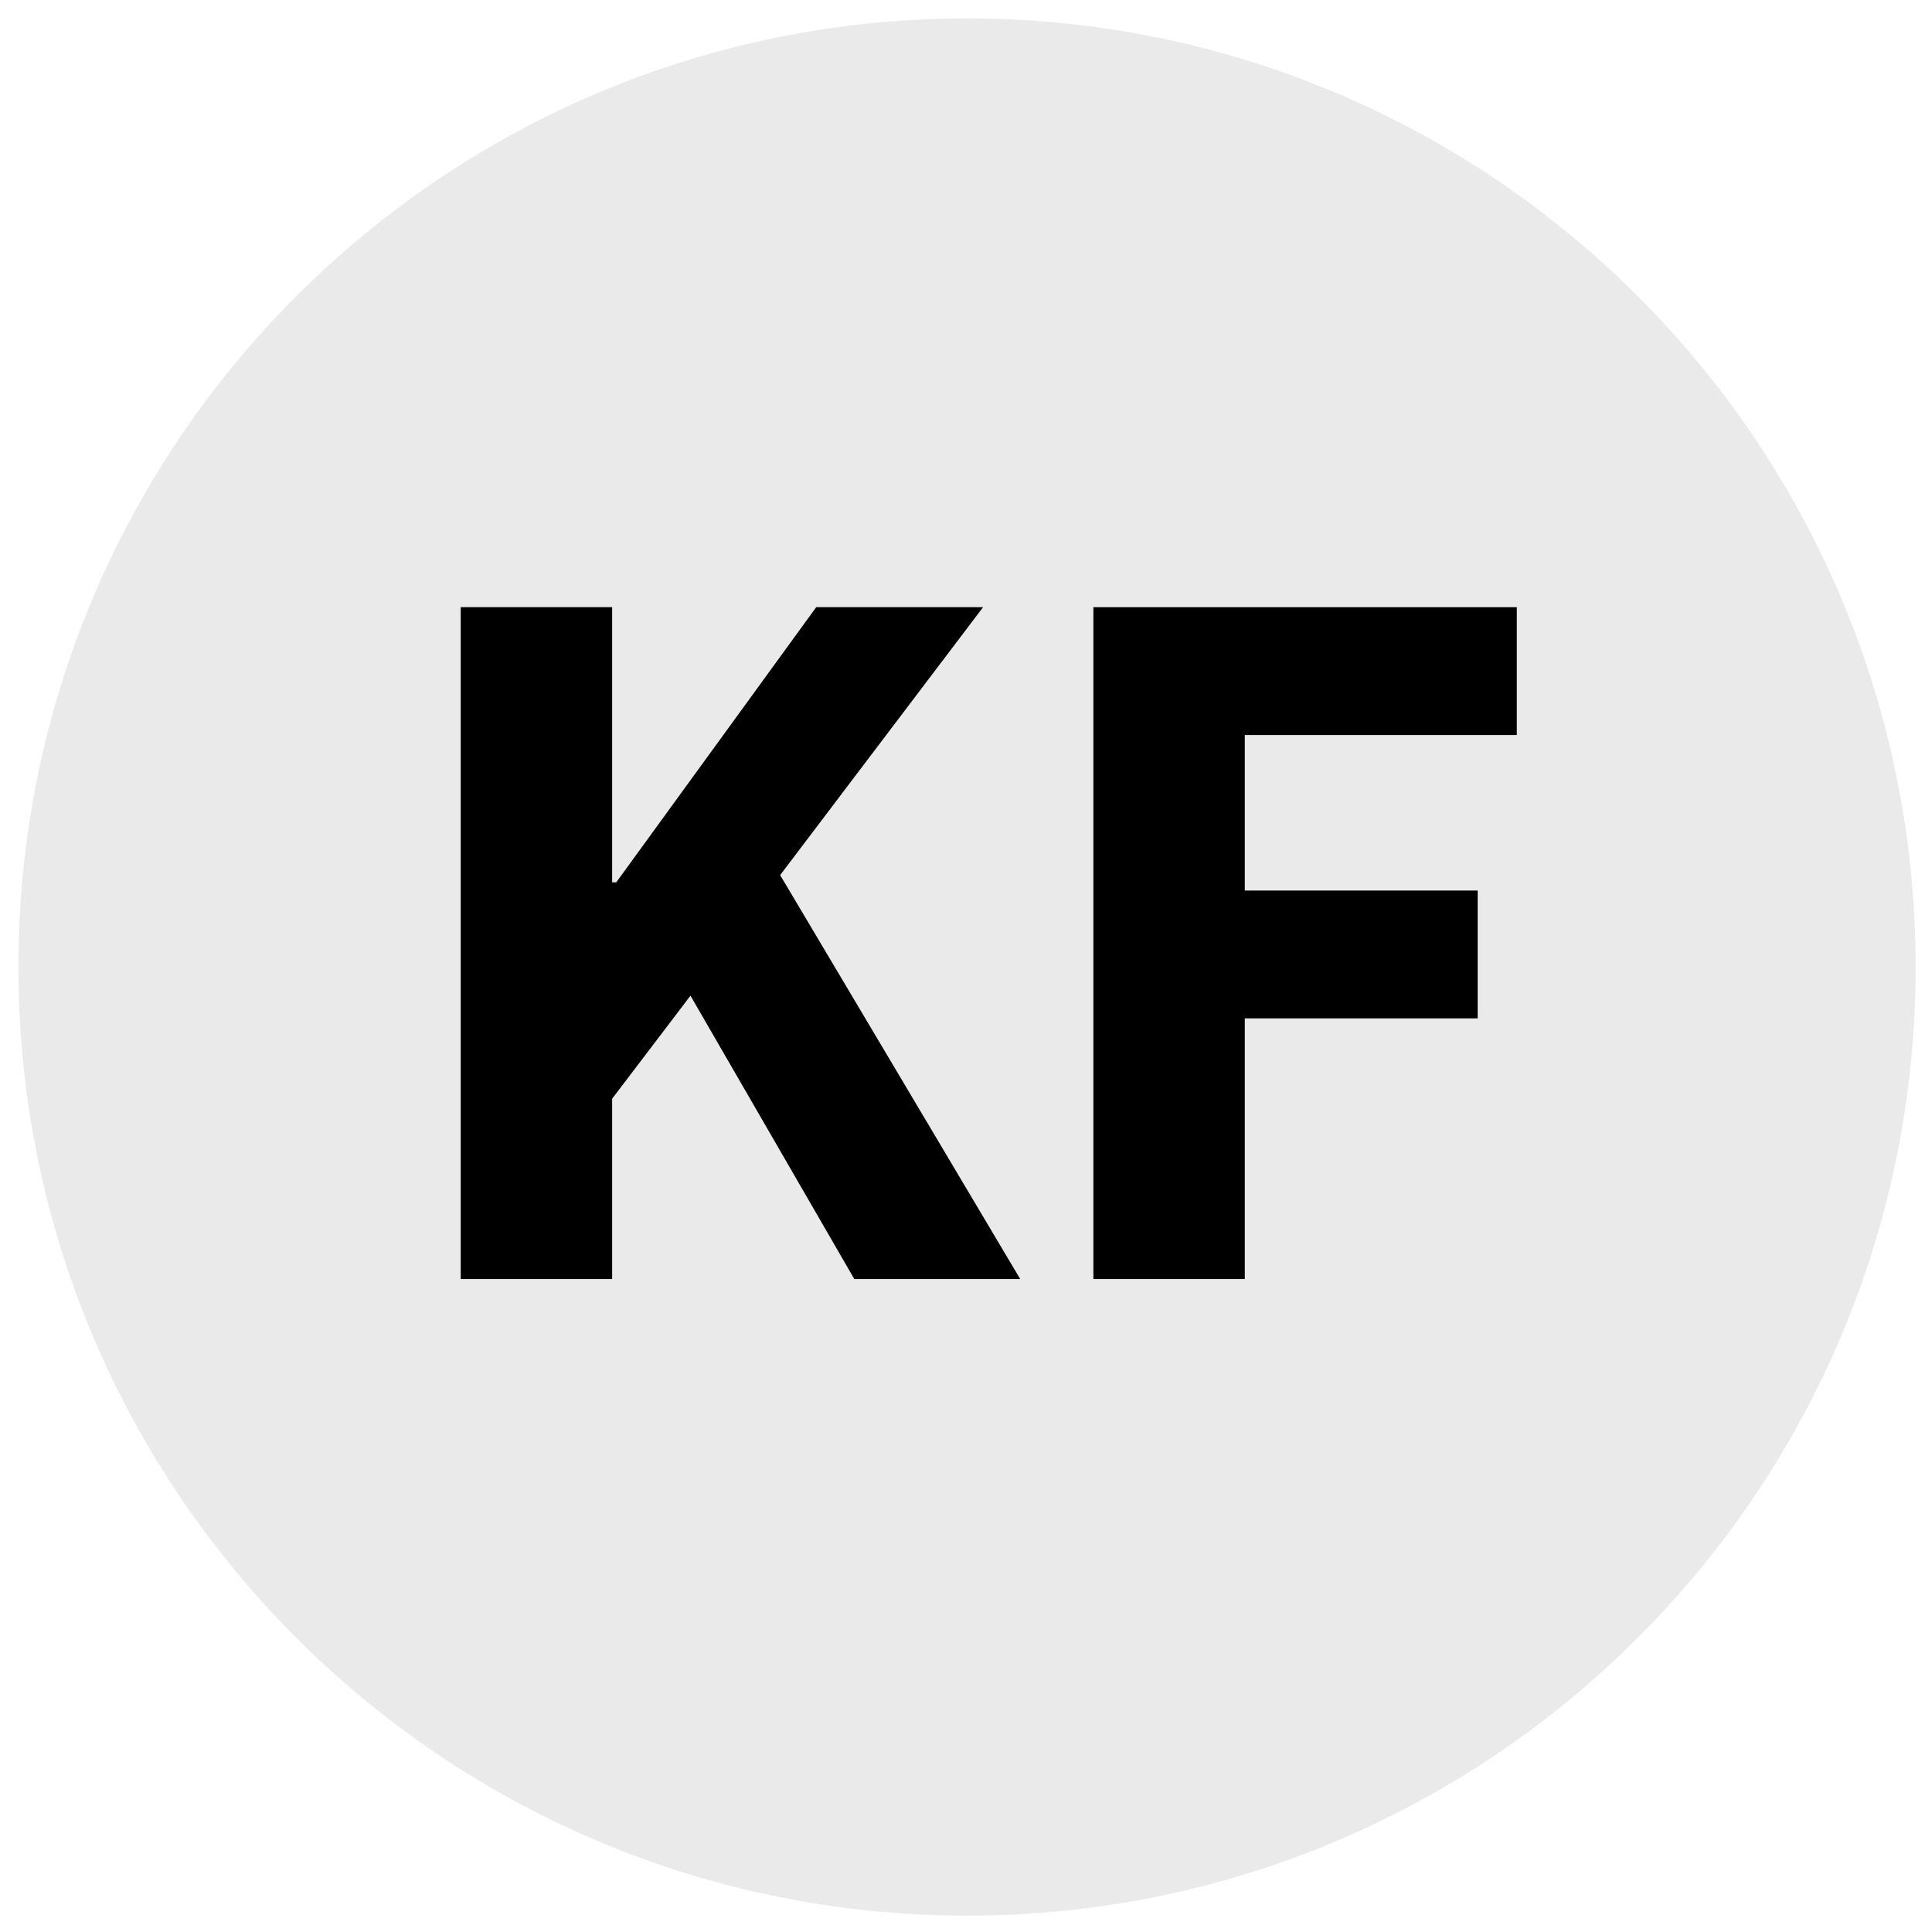 <?xml version="1.0" encoding="UTF-8"?>
<svg xmlns="http://www.w3.org/2000/svg" xmlns:xlink="http://www.w3.org/1999/xlink" width="375pt" height="375pt" viewBox="0 0 375 375" version="1.2">
<defs>
<g>
<symbol overflow="visible" id="glyph0-0">
<path style="stroke:none;" d="M 16 0 L 16 -132 L 122 -132 L 122 0 Z M 52.594 -18.203 L 85.406 -18.203 L 77.594 -33.594 L 69.406 -53.203 L 68.594 -53.203 L 60.406 -33.594 Z M 68.594 -82.797 L 69.406 -82.797 L 77.797 -101.797 L 84.203 -113.594 L 53.797 -113.594 L 60 -101.797 Z M 35.594 -31 L 54.594 -68 L 35.594 -105.203 Z M 102.203 -31 L 102.203 -105.203 L 83.406 -68 Z M 102.203 -31 "/>
</symbol>
<symbol overflow="visible" id="glyph0-1">
<path style="stroke:none;" d="M 15.406 0 L 15.406 -130.406 L 44.797 -130.406 L 44.797 -77 L 45.594 -77 L 84.406 -130.406 L 116.797 -130.406 L 77.406 -78.406 L 124 0 L 91.797 0 L 60 -55 L 44.797 -35 L 44.797 0 Z M 15.406 0 "/>
</symbol>
<symbol overflow="visible" id="glyph0-2">
<path style="stroke:none;" d="M 15.406 0 L 15.406 -130.406 L 97.594 -130.406 L 97.594 -105.594 L 44.797 -105.594 L 44.797 -75.406 L 90 -75.406 L 90 -50.594 L 44.797 -50.594 L 44.797 0 Z M 15.406 0 "/>
</symbol>
</g>
<clipPath id="clip1">
  <path d="M 3.574 3.574 L 371.824 3.574 L 371.824 371.824 L 3.574 371.824 Z M 3.574 3.574 "/>
</clipPath>
</defs>
<g id="surface1">
<g clip-path="url(#clip1)" clip-rule="nonzero">
<path style=" stroke:none;fill-rule:nonzero;fill:rgb(91.759%,91.759%,91.759%);fill-opacity:1;" d="M 371.824 187.699 C 371.824 289.387 289.387 371.824 187.699 371.824 C 86.008 371.824 3.574 289.387 3.574 187.699 C 3.574 86.012 86.008 3.574 187.699 3.574 C 289.387 3.574 371.824 86.012 371.824 187.699 Z M 371.824 187.699 "/>
</g>
<g style="fill:rgb(0%,0%,0%);fill-opacity:1;">
  <use xlink:href="#glyph0-1" x="74.02" y="248.26"/>
</g>
<g style="fill:rgb(0%,0%,0%);fill-opacity:1;">
  <use xlink:href="#glyph0-2" x="196.817" y="248.26"/>
</g>
</g>
</svg>

